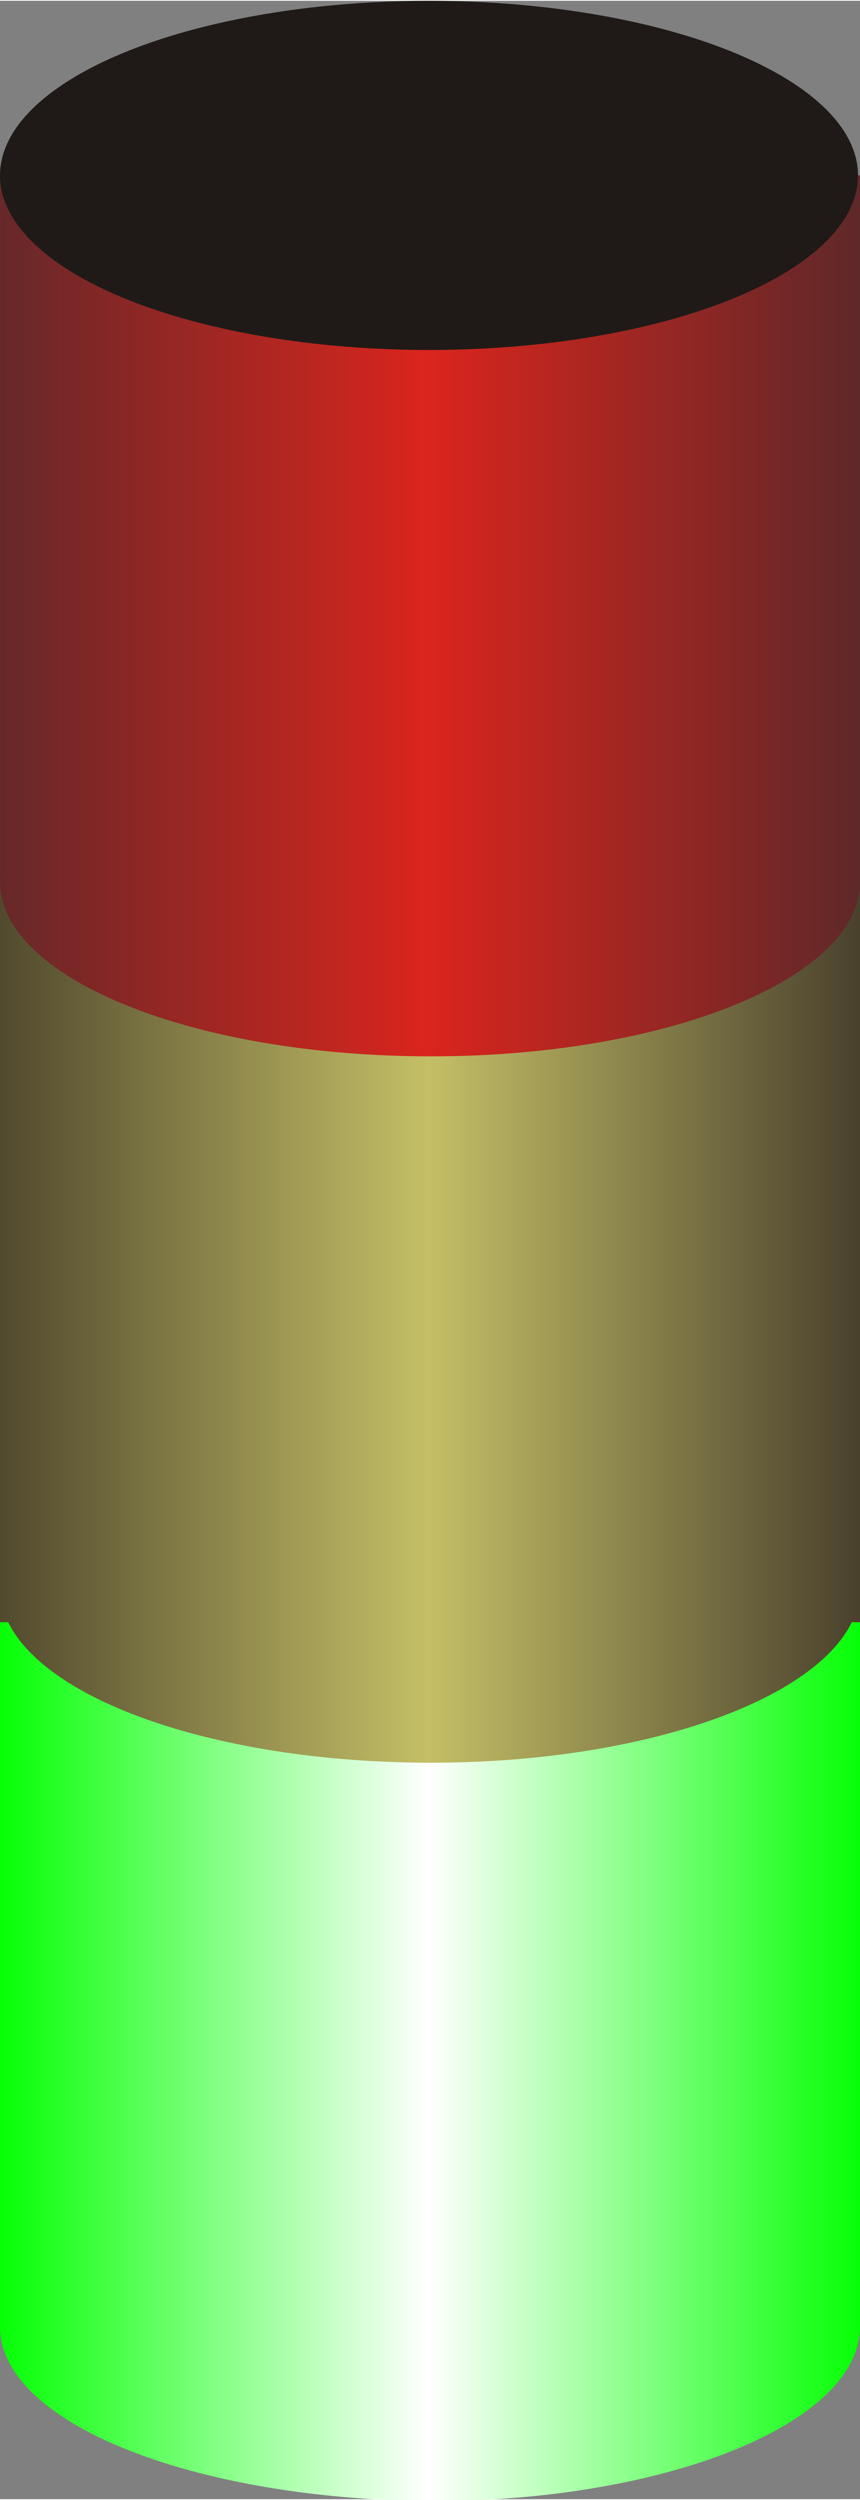 <!--?xml version="1.0" encoding="UTF-8" standalone="no"?-->
<!-- Creator: CorelDRAW -->

<svg xmlns:dc="http://purl.org/dc/elements/1.1/" xmlns:cc="http://creativecommons.org/ns#" xmlns:rdf="http://www.w3.org/1999/02/22-rdf-syntax-ns#" xmlns:svg="http://www.w3.org/2000/svg" xmlns="http://www.w3.org/2000/svg" xmlns:xlink="http://www.w3.org/1999/xlink" xmlns:sodipodi="http://sodipodi.sourceforge.net/DTD/sodipodi-0.dtd" xmlns:inkscape="http://www.inkscape.org/namespaces/inkscape" xml:space="preserve" width="6.187mm" height="17.967mm" style="shape-rendering:geometricPrecision; text-rendering:geometricPrecision; image-rendering:optimizeQuality; fill-rule:evenodd; clip-rule:evenodd" viewBox="0 0 0.429 1.245" id="svg3532" version="1.1" inkscape:version="0.48.3.1 r9886" sodipodi:docname="94.svg"><rect x="0" y="0" width="0.429" height="1.245" fill="#808080" stroke="none"/><sodipodi:namedview pagecolor="#ffffff" bordercolor="#666666" borderopacity="1" objecttolerance="10" gridtolerance="10" guidetolerance="10" inkscape:pageopacity="0" inkscape:pageshadow="2" inkscape:window-width="1440" inkscape:window-height="844" id="namedview3574" showgrid="false" inkscape:zoom="7.4139625" inkscape:cx="8.7210345" inkscape:cy="31.05652" inkscape:window-x="-4" inkscape:window-y="-4" inkscape:window-maximized="1" inkscape:current-layer="svg3532"></sodipodi:namedview>
 <defs id="defs3534">
  <style type="text/css" id="style3536">
   
    .fil4 {fill:#1F1A17}
    .fil1 {fill:url(#id0)}
    .fil0 {fill:url(#id1)}
    .fil6 {fill:url(#id2)}
    .fil3 {fill:url(#id3)}
    .fil5 {fill:url(#id4)}
    .fil2 {fill:url(#id5)}
   
  </style>
  <linearGradient id="id0" gradientUnits="userSpaceOnUse" x1="0.429" y1="1.159" x2="-6.93187e-006" y2="1.159">
   <stop offset="0" style="stop-color: rgb(0, 255, 0);" id="stop3539"></stop>
   <stop offset="0.502" style="stop-color:white" id="stop3541"></stop>
   <stop offset="1" style="stop-color: rgb(0, 255, 0);" id="stop3543"></stop>
  </linearGradient>
  <linearGradient id="id1" gradientUnits="userSpaceOnUse" xlink:href="#id0" x1="0.429" y1="0.975" x2="0" y2="0.975">
  </linearGradient>
  <linearGradient id="id2" gradientUnits="userSpaceOnUse" x1="0.429" y1="0.791" x2="0" y2="0.791">
   <stop offset="0" style="stop-color:#473E2C" id="stop3547"></stop>
   <stop offset="0.502" style="stop-color:#C4BF66" id="stop3549"></stop>
   <stop offset="1" style="stop-color:#4F472D" id="stop3551"></stop>
  </linearGradient>
  <linearGradient id="id3" gradientUnits="userSpaceOnUse" xlink:href="#id2" x1="0.429" y1="0.623" x2="0" y2="0.623">
  </linearGradient>
  <linearGradient id="id4" gradientUnits="userSpaceOnUse" x1="0.429" y1="0.439" x2="0" y2="0.439">
   <stop offset="0" style="stop-color:#5C2829" id="stop3555"></stop>
   <stop offset="0.502" style="stop-color:#DA251D" id="stop3557"></stop>
   <stop offset="1" style="stop-color:#642829" id="stop3559"></stop>
  </linearGradient>
  <linearGradient id="id5" gradientUnits="userSpaceOnUse" xlink:href="#id4" x1="0.429" y1="0.271" x2="0" y2="0.271">
  </linearGradient>
 <linearGradient inkscape:collect="always" xlink:href="#id0" id="linearGradient3578" gradientUnits="userSpaceOnUse" x1="0.429" y1="1.159" x2="-6.93187e-006" y2="1.159"></linearGradient><linearGradient inkscape:collect="always" xlink:href="#id4" id="linearGradient3580" gradientUnits="userSpaceOnUse" x1="0.429" y1="0.439" x2="0" y2="0.439"></linearGradient><linearGradient inkscape:collect="always" xlink:href="#id2" id="linearGradient3582" gradientUnits="userSpaceOnUse" x1="0.429" y1="0.791" x2="0" y2="0.791"></linearGradient>
  
  
  
  
 <linearGradient inkscape:collect="always" xlink:href="#id0" id="linearGradient3591" gradientUnits="userSpaceOnUse" x1="0.429" y1="1.159" x2="-6.93187e-006" y2="1.159"></linearGradient></defs>
 <g id="g3598"><g inkscape:label="#g3594" id="hmigradengt"><polygon style="fill:url(#id1)" id="polygon3564" points="6.93187e-006,1.16 6.93187e-006,0.791 0.429,0.791 0.429,1.16 " class="fil0"></polygon><path inkscape:connector-curvature="0" style="fill:url(#linearGradient3591)" id="path3566" d="m 0.429,1.159 c 0,0.048 -0.096,0.087 -0.214,0.087 C 0.096,1.245 0,1.207 0,1.159 0,1.111 0.096,1.072 0.214,1.072 c 0.118,0 0.214,0.039 0.214,0.087 z" class="fil1"></path></g><g id="_56944784">
   <polygon id="_57227064" class="fil2" points="6.93187e-006,0.455 6.93187e-006,0.087 0.429,0.087 0.429,0.455 " style="fill:url(#id5)"></polygon>
   <polygon id="_57226080" class="fil3" points="6.93187e-006,0.808 6.93187e-006,0.439 0.429,0.439 0.429,0.808 " style="fill:url(#id3)"></polygon>
   <ellipse id="_57224152" class="fil4" transform="matrix(0,1,-1,0,0.214,0.087)" rx="0.087" ry="0.214" cx="0" cy="0" sodipodi:cx="0" sodipodi:cy="0" sodipodi:rx="0.086849399" sodipodi:ry="0.214431" style="fill:#1f1a17"></ellipse>
   <path id="_57223176" class="fil5" d="m 0.429,0.439 c 0,0.048 -0.096,0.087 -0.214,0.087 C 0.096,0.526 7e-6,0.487 7e-6,0.439 c 0,-0.048 0.096,-0.087 0.214,-0.087 0.118,0 0.214,0.039 0.214,0.087 z" style="fill:url(#linearGradient3580)" inkscape:connector-curvature="0"></path>
   <path id="_57222200" class="fil6" d="m 0.429,0.791 c 0,0.048 -0.096,0.087 -0.214,0.087 C 0.096,0.878 7e-6,0.839 7e-6,0.791 c 0,-0.048 0.096,-0.087 0.214,-0.087 0.118,0 0.214,0.039 0.214,0.087 z" style="fill:url(#linearGradient3582)" inkscape:connector-curvature="0"></path>
  </g></g>
</svg>